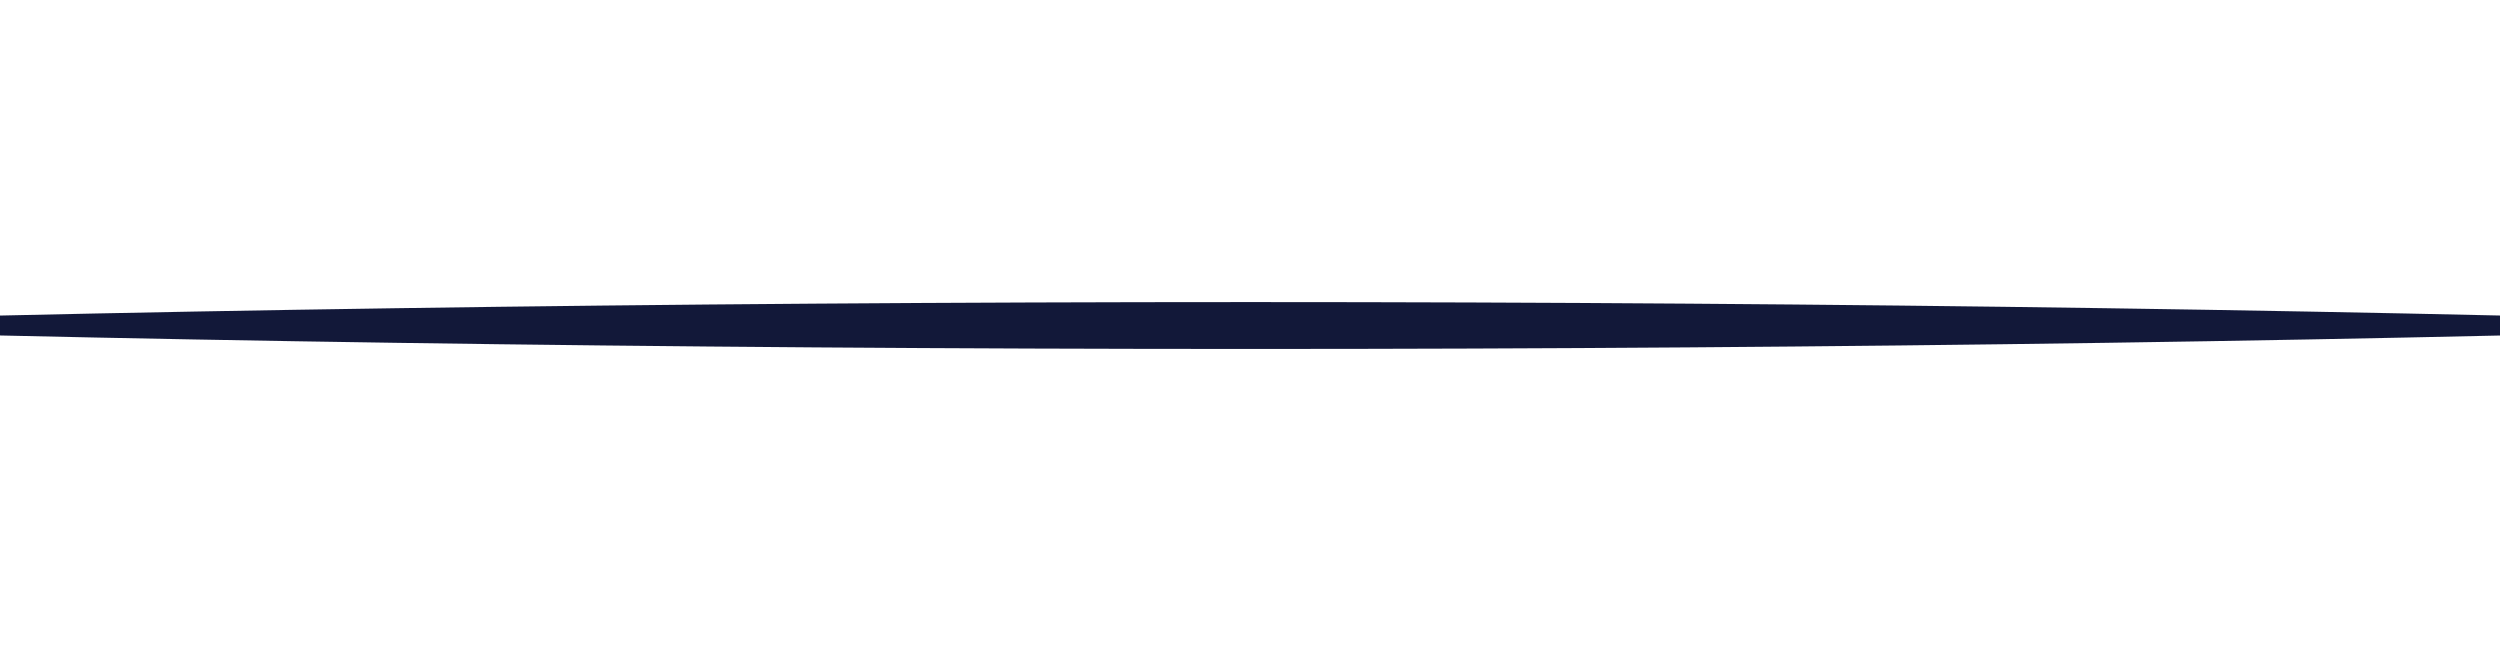 <svg xmlns="http://www.w3.org/2000/svg" width="1920" height="500" viewBox="0 0 1920 500" fill="none"><g clip-path="url(#clip0_2908_3618)"><path fill-rule="evenodd" clip-rule="evenodd" d="M2206.19 250C1841.78 261.432 1415.77 268 960.594 268C505.415 268 79.412 261.432 -285 250C79.412 238.568 505.415 232 960.594 232C1415.77 232 1841.78 238.568 2206.19 250Z" fill="#121839"></path></g><defs><clipPath id="clip0_2908_3618"><rect width="1920" height="500" fill="white"></rect></clipPath></defs></svg>